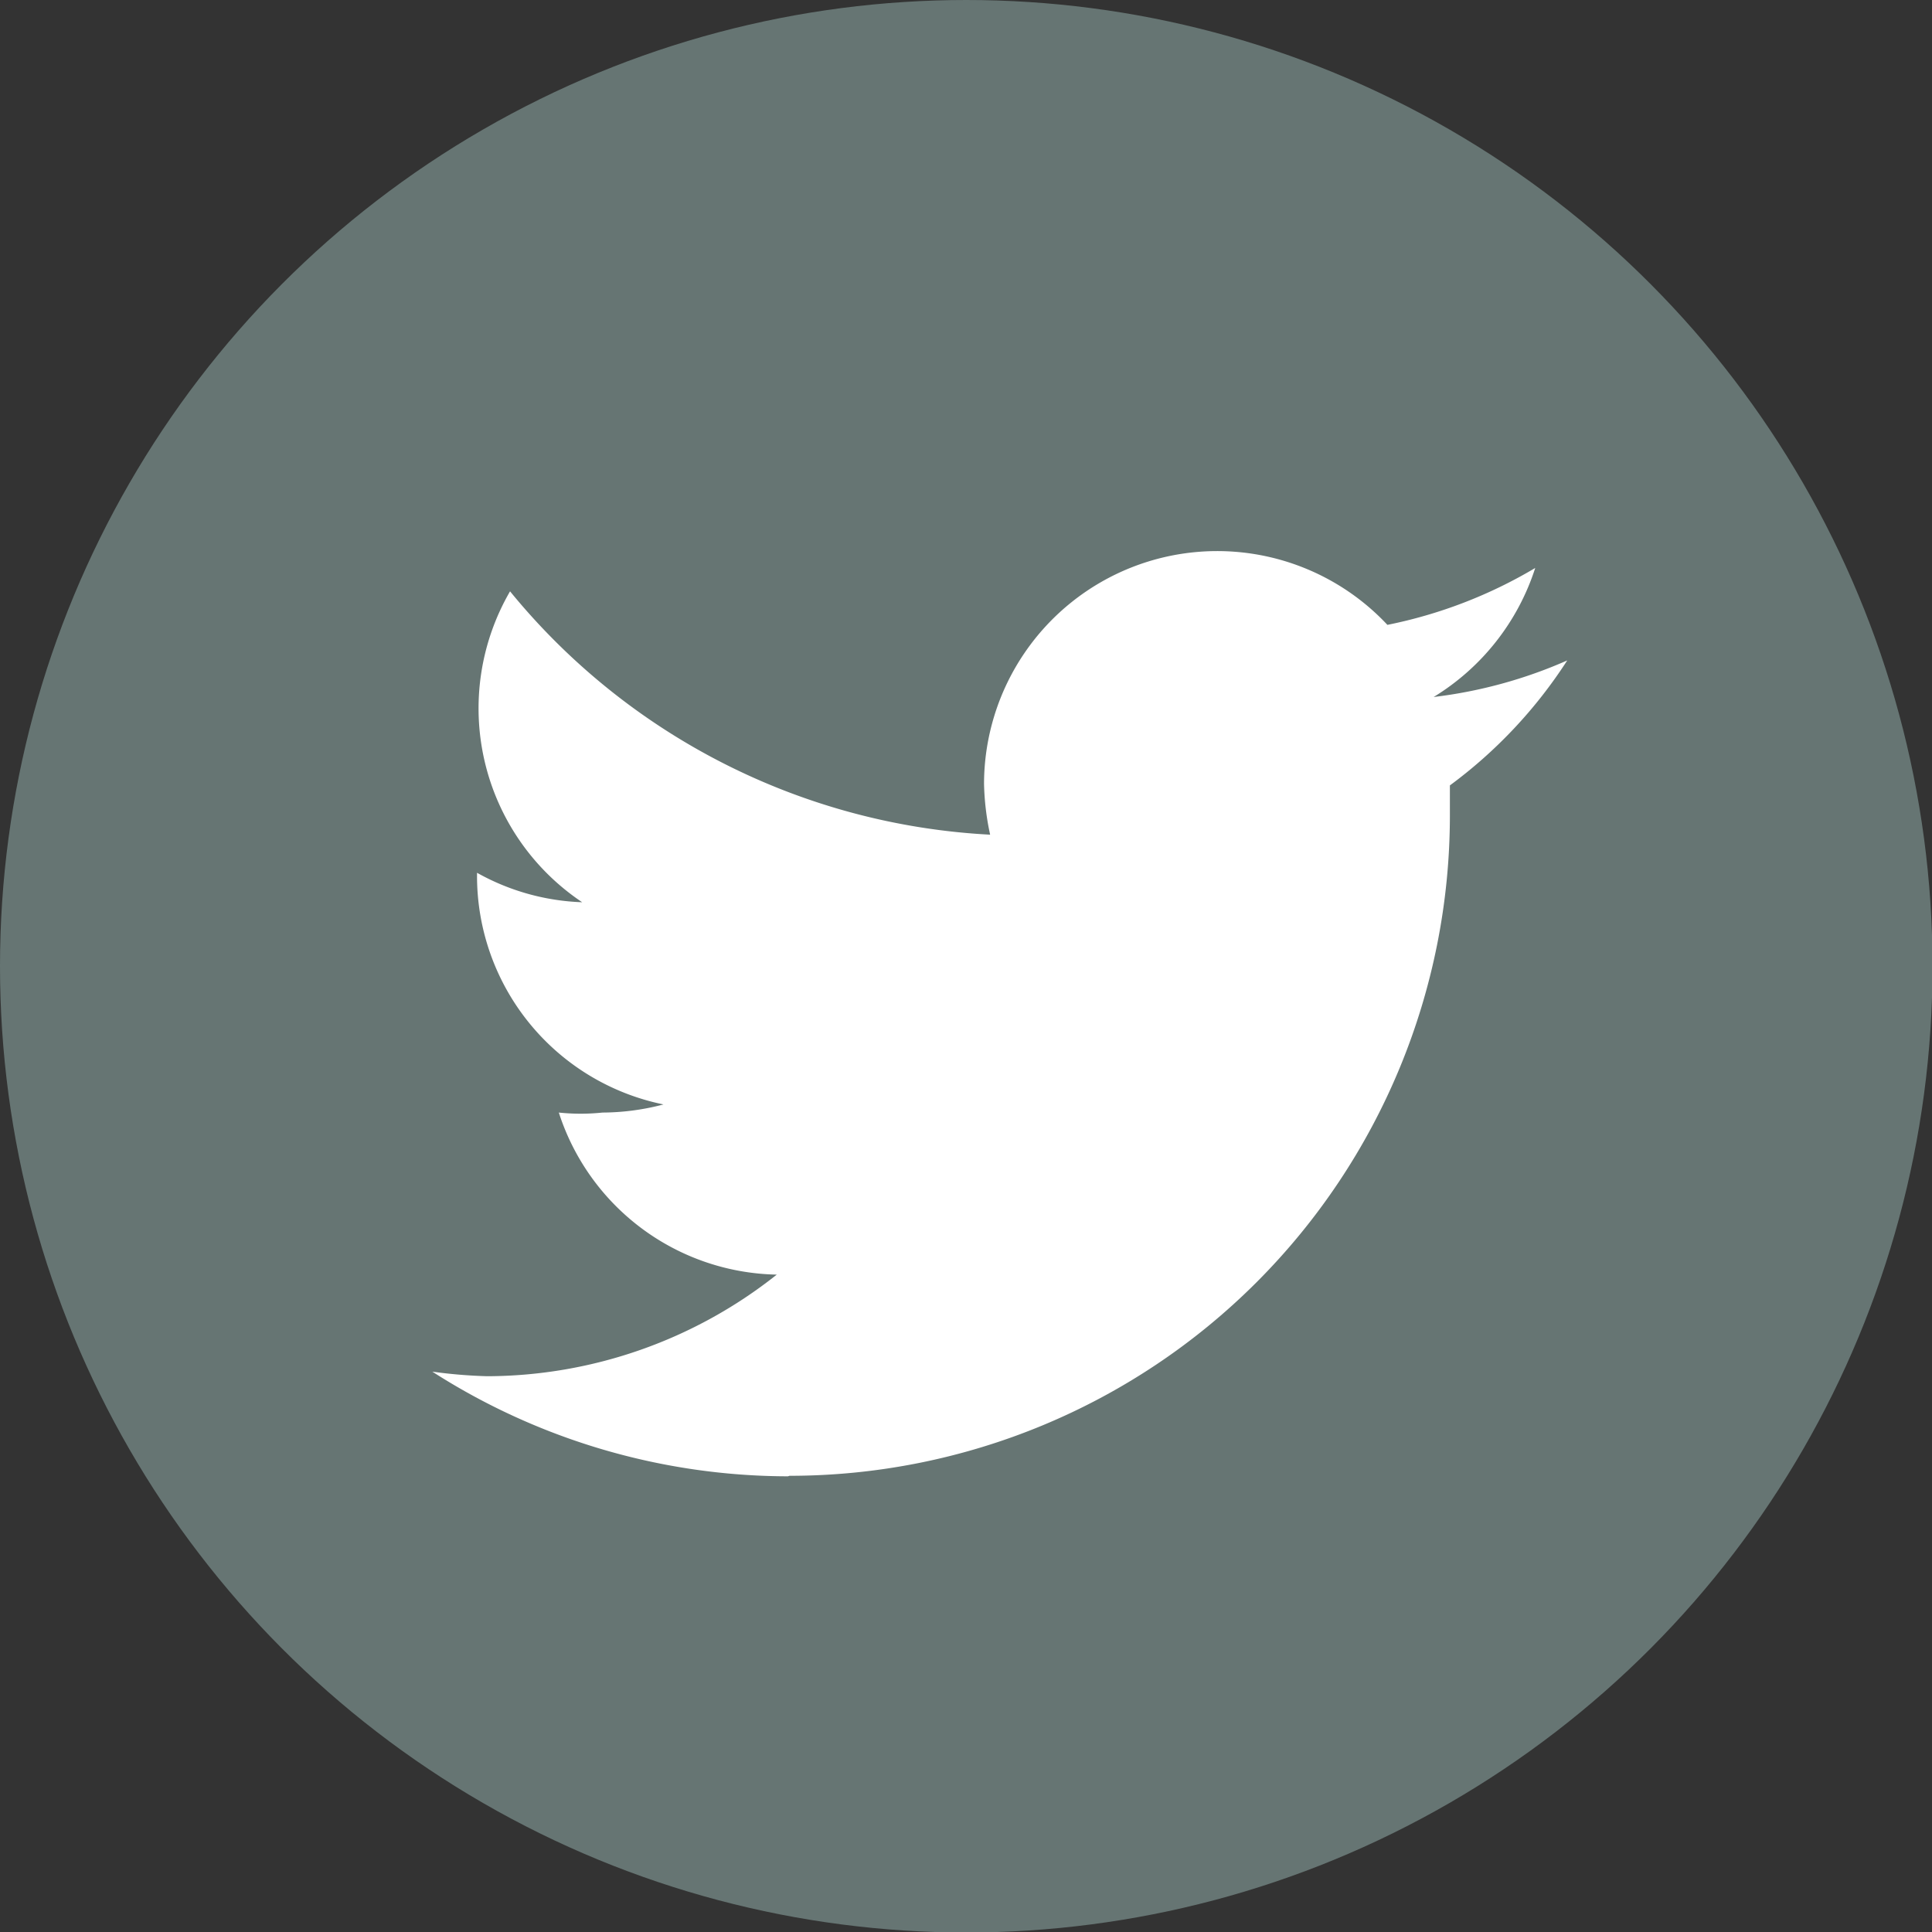 <svg xmlns="http://www.w3.org/2000/svg" width="38.03" height="38.03" viewBox="0 0 38.03 38.03"><rect x="0" y="0" width="38.03" height="38.03" fill="#333333" stroke="none"/><defs><style>.cls-1{fill:#667573;}.cls-2{fill:#fff;}</style></defs><g id="レイヤー_2" data-name="レイヤー 2"><g id="item"><circle class="cls-1" cx="19.02" cy="19.02" r="19.02"/><path class="cls-2" d="M15.54,29.05a13,13,0,0,0,13-13c0-.2,0-.39,0-.59A9.34,9.34,0,0,0,30.85,13a9.22,9.22,0,0,1-2.63.72,4.64,4.64,0,0,0,2-2.54,9.26,9.26,0,0,1-2.91,1.12,4.59,4.59,0,0,0-7.94,3.13,5.2,5.2,0,0,0,.12,1,13.08,13.08,0,0,1-9.45-4.79,4.59,4.59,0,0,0,1.42,6.12,4.55,4.55,0,0,1-2.07-.58v.06a4.59,4.59,0,0,0,3.67,4.5,4.76,4.76,0,0,1-1.2.16A4.14,4.14,0,0,1,11,21.9a4.6,4.6,0,0,0,4.29,3.19,9.21,9.21,0,0,1-5.7,2A9.82,9.82,0,0,1,8.51,27a13,13,0,0,0,7,2.06"/></g></g></svg>